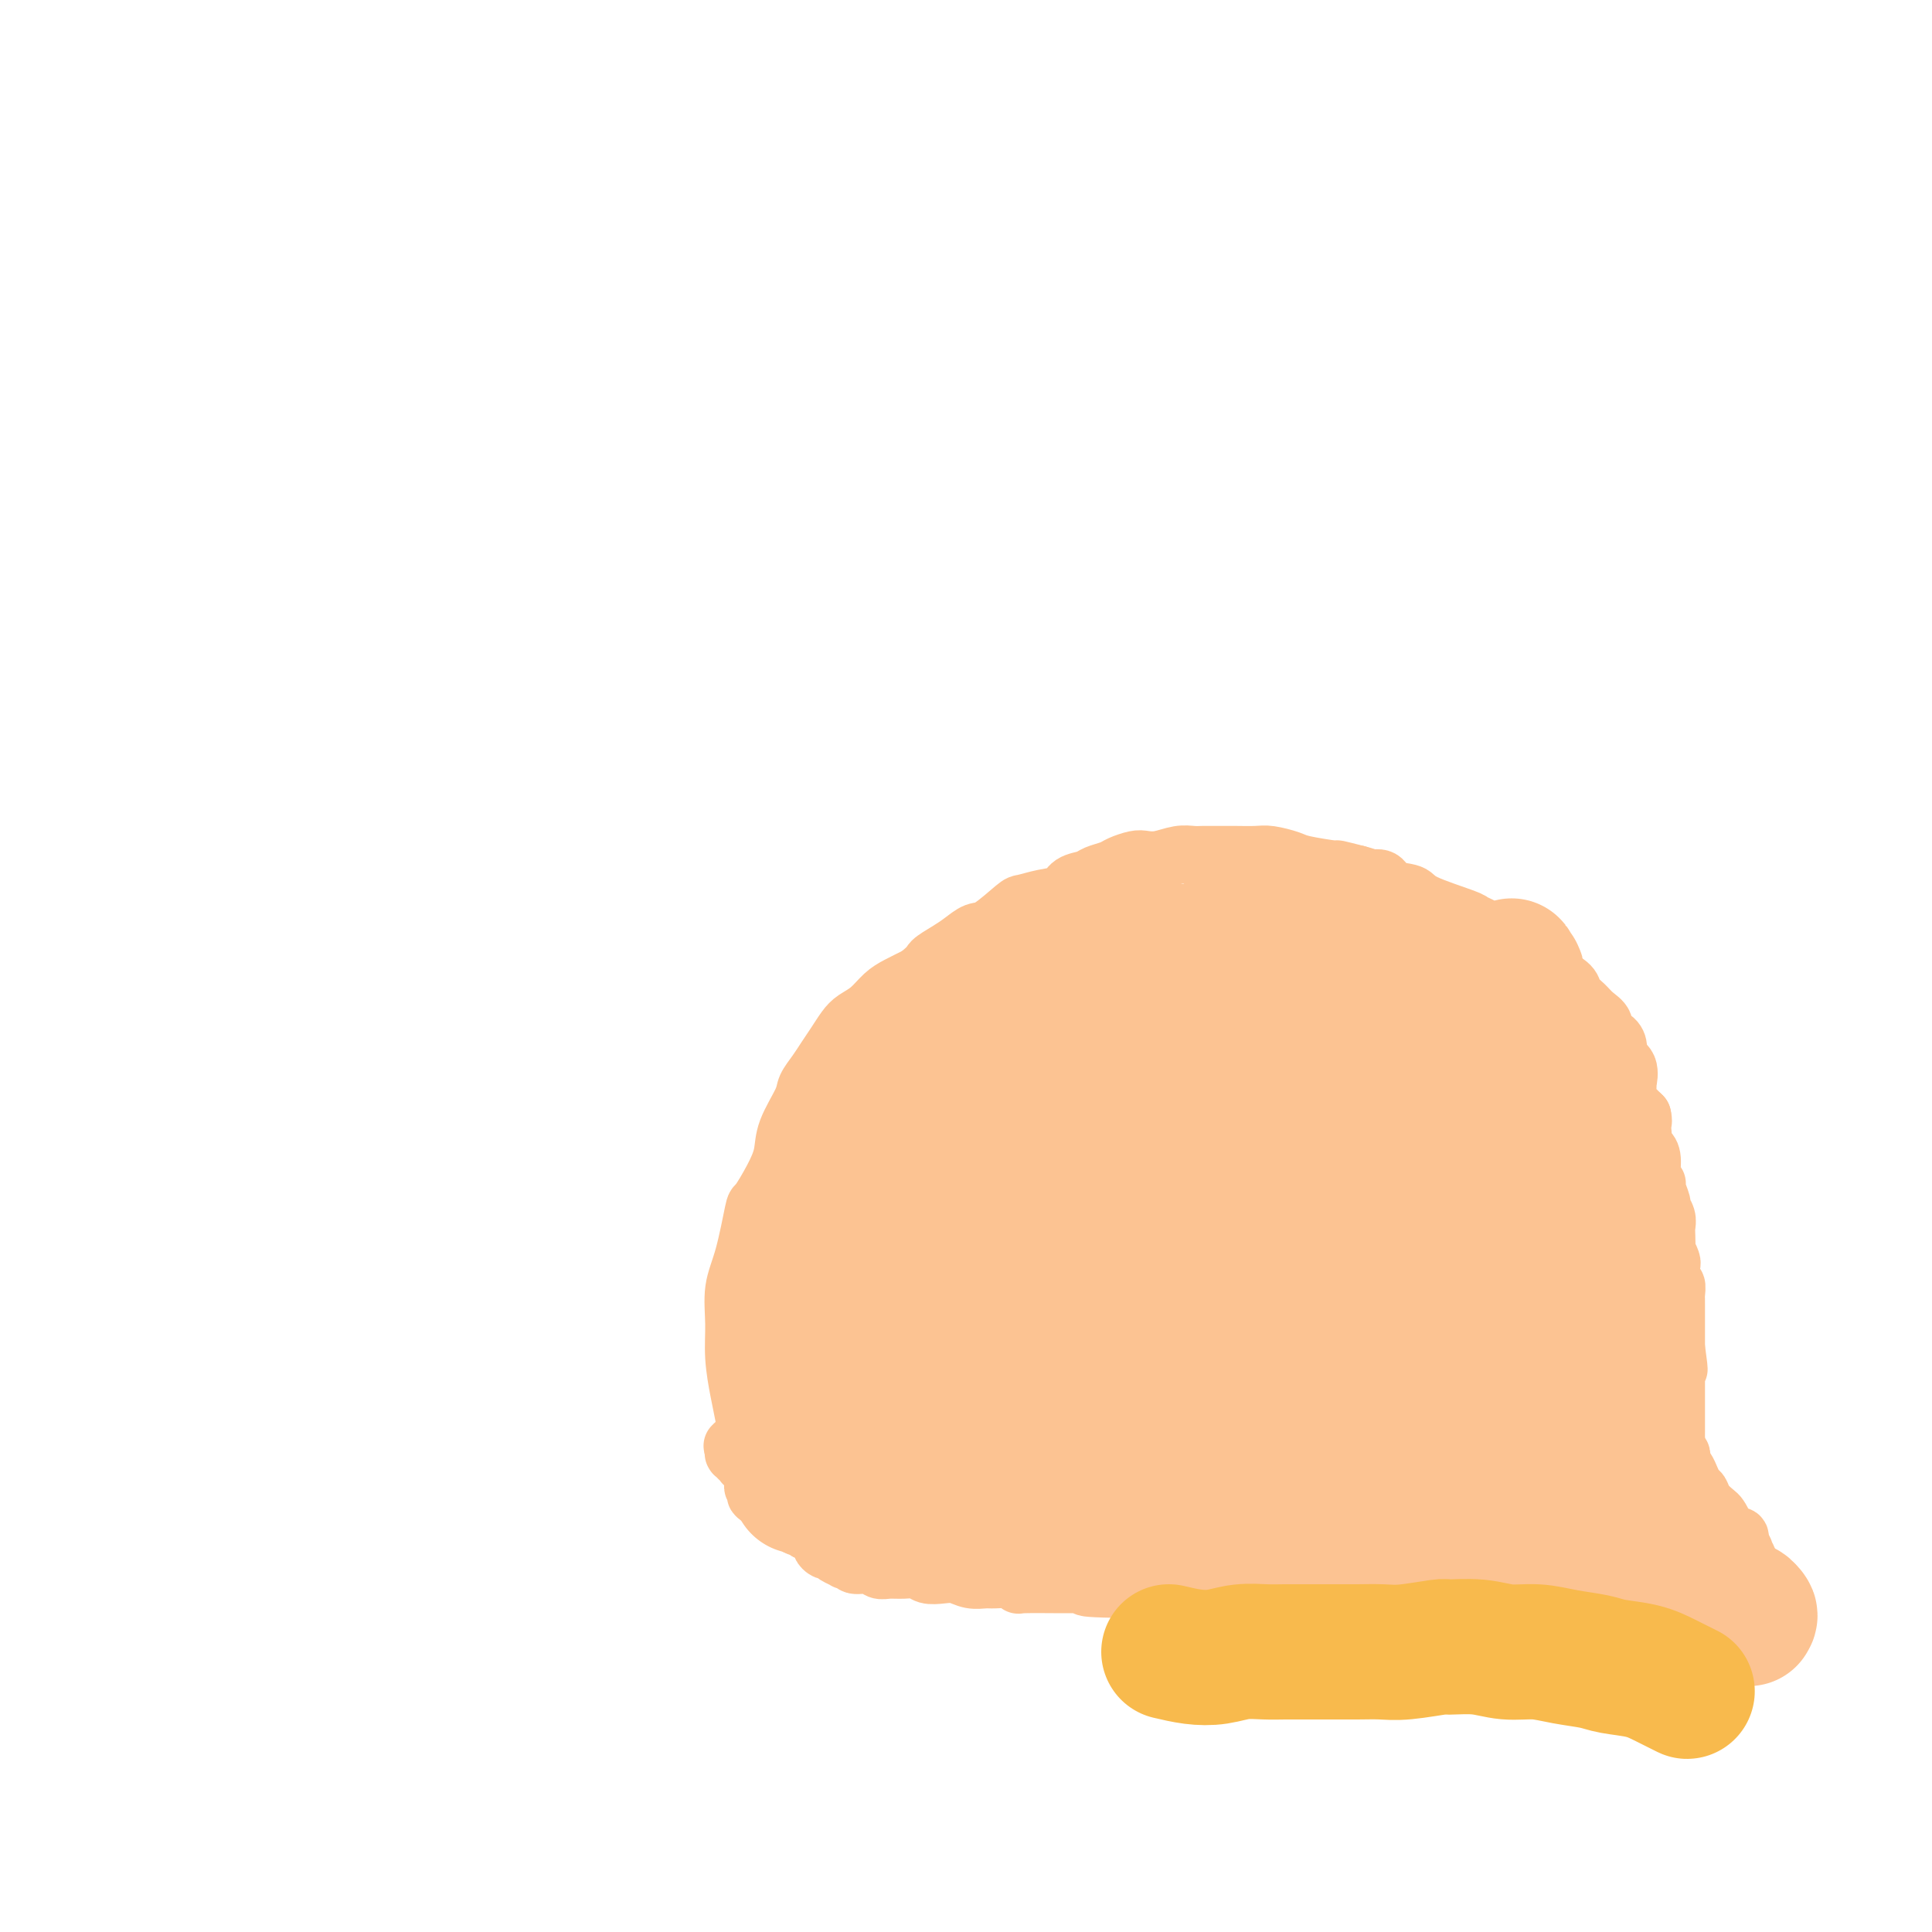 <svg viewBox='0 0 400 400' version='1.1' xmlns='http://www.w3.org/2000/svg' xmlns:xlink='http://www.w3.org/1999/xlink'><g fill='none' stroke='#FCC392' stroke-width='12' stroke-linecap='round' stroke-linejoin='round'><path d='M155,301c0.000,-0.000 0.000,-0.000 0,0c-0.000,0.000 -0.000,0.000 0,0c0.000,-0.000 0.000,-0.000 0,0c-0.000,0.000 -0.000,0.001 0,0c0.000,-0.001 0.001,-0.003 0,0c-0.001,0.003 -0.003,0.010 0,0c0.003,-0.010 0.012,-0.037 0,0c-0.012,0.037 -0.046,0.136 0,0c0.046,-0.136 0.170,-0.509 0,-2c-0.170,-1.491 -0.636,-4.102 -1,-6c-0.364,-1.898 -0.628,-3.083 -1,-5c-0.372,-1.917 -0.853,-4.567 -1,-7c-0.147,-2.433 0.039,-4.648 0,-7c-0.039,-2.352 -0.302,-4.841 0,-7c0.302,-2.159 1.170,-3.987 2,-7c0.830,-3.013 1.621,-7.209 2,-9c0.379,-1.791 0.347,-1.176 1,-2c0.653,-0.824 1.991,-3.088 3,-5c1.009,-1.912 1.688,-3.474 2,-5c0.312,-1.526 0.258,-3.017 1,-5c0.742,-1.983 2.282,-4.459 3,-6c0.718,-1.541 0.615,-2.146 1,-3c0.385,-0.854 1.257,-1.958 2,-3c0.743,-1.042 1.357,-2.021 2,-3c0.643,-0.979 1.316,-1.957 2,-3c0.684,-1.043 1.379,-2.152 2,-3c0.621,-0.848 1.169,-1.434 2,-2c0.831,-0.566 1.944,-1.110 3,-2c1.056,-0.890 2.053,-2.124 3,-3c0.947,-0.876 1.842,-1.393 3,-2c1.158,-0.607 2.579,-1.303 4,-2'/><path d='M190,202c2.856,-2.284 2.495,-2.493 3,-3c0.505,-0.507 1.876,-1.313 3,-2c1.124,-0.687 2.001,-1.255 3,-2c0.999,-0.745 2.122,-1.667 3,-2c0.878,-0.333 1.513,-0.077 3,-1c1.487,-0.923 3.825,-3.025 5,-4c1.175,-0.975 1.186,-0.825 2,-1c0.814,-0.175 2.429,-0.677 4,-1c1.571,-0.323 3.096,-0.468 4,-1c0.904,-0.532 1.186,-1.452 2,-2c0.814,-0.548 2.161,-0.725 3,-1c0.839,-0.275 1.169,-0.648 2,-1c0.831,-0.352 2.164,-0.682 3,-1c0.836,-0.318 1.175,-0.625 2,-1c0.825,-0.375 2.136,-0.818 3,-1c0.864,-0.182 1.281,-0.101 2,0c0.719,0.101 1.738,0.223 3,0c1.262,-0.223 2.765,-0.792 4,-1c1.235,-0.208 2.202,-0.056 3,0c0.798,0.056 1.428,0.015 2,0c0.572,-0.015 1.085,-0.005 2,0c0.915,0.005 2.231,0.004 3,0c0.769,-0.004 0.992,-0.013 2,0c1.008,0.013 2.800,0.046 4,0c1.200,-0.046 1.807,-0.171 3,0c1.193,0.171 2.972,0.637 4,1c1.028,0.363 1.307,0.623 3,1c1.693,0.377 4.802,0.871 6,1c1.198,0.129 0.485,-0.106 1,0c0.515,0.106 2.257,0.553 4,1'/><path d='M281,181c3.359,0.875 2.756,1.062 3,1c0.244,-0.062 1.334,-0.374 2,0c0.666,0.374 0.909,1.434 2,2c1.091,0.566 3.030,0.637 4,1c0.970,0.363 0.973,1.018 3,2c2.027,0.982 6.080,2.290 8,3c1.920,0.710 1.708,0.823 2,1c0.292,0.177 1.088,0.418 2,1c0.912,0.582 1.939,1.504 3,2c1.061,0.496 2.154,0.567 3,1c0.846,0.433 1.443,1.228 2,2c0.557,0.772 1.074,1.519 2,2c0.926,0.481 2.261,0.695 3,1c0.739,0.305 0.884,0.700 1,1c0.116,0.300 0.205,0.503 1,1c0.795,0.497 2.298,1.288 3,2c0.702,0.712 0.603,1.347 1,2c0.397,0.653 1.290,1.326 2,2c0.710,0.674 1.238,1.349 2,2c0.762,0.651 1.757,1.277 2,2c0.243,0.723 -0.267,1.543 0,2c0.267,0.457 1.311,0.551 2,1c0.689,0.449 1.022,1.252 1,2c-0.022,0.748 -0.399,1.440 0,2c0.399,0.560 1.573,0.990 2,2c0.427,1.010 0.106,2.602 0,3c-0.106,0.398 0.002,-0.399 0,0c-0.002,0.399 -0.116,1.992 0,3c0.116,1.008 0.462,1.431 1,2c0.538,0.569 1.269,1.285 2,2'/><path d='M340,231c0.638,2.626 -0.767,1.191 -1,1c-0.233,-0.191 0.707,0.863 1,2c0.293,1.137 -0.061,2.357 0,3c0.061,0.643 0.537,0.709 1,1c0.463,0.291 0.913,0.807 1,2c0.087,1.193 -0.188,3.064 0,4c0.188,0.936 0.839,0.936 1,1c0.161,0.064 -0.167,0.191 0,1c0.167,0.809 0.829,2.298 1,3c0.171,0.702 -0.150,0.617 0,1c0.150,0.383 0.771,1.236 1,2c0.229,0.764 0.065,1.441 0,2c-0.065,0.559 -0.031,1.000 0,2c0.031,1.000 0.061,2.558 0,3c-0.061,0.442 -0.212,-0.234 0,0c0.212,0.234 0.788,1.377 1,2c0.212,0.623 0.061,0.725 0,1c-0.061,0.275 -0.030,0.721 0,1c0.030,0.279 0.061,0.389 0,1c-0.061,0.611 -0.212,1.722 0,2c0.212,0.278 0.789,-0.277 1,0c0.211,0.277 0.057,1.388 0,2c-0.057,0.612 -0.015,0.727 0,1c0.015,0.273 0.004,0.703 0,1c-0.004,0.297 -0.001,0.460 0,1c0.001,0.540 0.000,1.458 0,2c-0.000,0.542 -0.000,0.709 0,1c0.000,0.291 0.000,0.707 0,1c-0.000,0.293 -0.000,0.464 0,1c0.000,0.536 0.000,1.439 0,2c-0.000,0.561 -0.000,0.781 0,1'/><path d='M347,279c1.083,7.844 0.290,3.452 0,2c-0.290,-1.452 -0.078,0.034 0,1c0.078,0.966 0.021,1.410 0,2c-0.021,0.590 -0.006,1.324 0,2c0.006,0.676 0.001,1.293 0,2c-0.001,0.707 -0.000,1.502 0,2c0.000,0.498 0.000,0.698 0,1c-0.000,0.302 -0.000,0.706 0,1c0.000,0.294 -0.000,0.479 0,1c0.000,0.521 0.000,1.378 0,2c-0.000,0.622 -0.001,1.011 0,1c0.001,-0.011 0.004,-0.420 0,0c-0.004,0.420 -0.015,1.671 0,2c0.015,0.329 0.056,-0.262 0,0c-0.056,0.262 -0.208,1.378 0,2c0.208,0.622 0.778,0.749 1,1c0.222,0.251 0.097,0.626 0,1c-0.097,0.374 -0.167,0.748 0,1c0.167,0.252 0.570,0.381 1,1c0.430,0.619 0.888,1.727 1,2c0.112,0.273 -0.121,-0.288 0,0c0.121,0.288 0.596,1.424 1,2c0.404,0.576 0.739,0.591 1,1c0.261,0.409 0.450,1.214 1,2c0.550,0.786 1.461,1.555 2,2c0.539,0.445 0.705,0.567 1,1c0.295,0.433 0.718,1.178 1,2c0.282,0.822 0.422,1.721 1,2c0.578,0.279 1.594,-0.063 2,0c0.406,0.063 0.203,0.532 0,1'/><path d='M360,319c1.946,3.385 0.311,2.347 0,2c-0.311,-0.347 0.701,-0.003 1,0c0.299,0.003 -0.116,-0.335 0,0c0.116,0.335 0.763,1.343 1,2c0.237,0.657 0.063,0.965 0,1c-0.063,0.035 -0.016,-0.202 0,0c0.016,0.202 0.002,0.841 0,1c-0.002,0.159 0.009,-0.164 0,0c-0.009,0.164 -0.039,0.815 0,1c0.039,0.185 0.147,-0.095 0,0c-0.147,0.095 -0.549,0.565 -1,1c-0.451,0.435 -0.950,0.833 -1,1c-0.050,0.167 0.347,0.101 0,0c-0.347,-0.101 -1.440,-0.237 -2,0c-0.560,0.237 -0.586,0.848 -1,1c-0.414,0.152 -1.214,-0.155 -2,0c-0.786,0.155 -1.557,0.774 -2,1c-0.443,0.226 -0.558,0.061 -1,0c-0.442,-0.061 -1.211,-0.016 -2,0c-0.789,0.016 -1.597,0.004 -2,0c-0.403,-0.004 -0.401,-0.001 -1,0c-0.599,0.001 -1.801,0.001 -3,0c-1.199,-0.001 -2.396,-0.003 -4,0c-1.604,0.003 -3.616,0.011 -5,0c-1.384,-0.011 -2.142,-0.041 -3,0c-0.858,0.041 -1.817,0.155 -3,0c-1.183,-0.155 -2.592,-0.577 -4,-1'/><path d='M325,329c-5.661,-0.016 -3.814,-0.056 -3,0c0.814,0.056 0.596,0.207 0,0c-0.596,-0.207 -1.570,-0.774 -3,-1c-1.430,-0.226 -3.317,-0.113 -4,0c-0.683,0.113 -0.163,0.226 -3,0c-2.837,-0.226 -9.032,-0.793 -12,-1c-2.968,-0.207 -2.709,-0.056 -3,0c-0.291,0.056 -1.133,0.015 -2,0c-0.867,-0.015 -1.758,-0.004 -3,0c-1.242,0.004 -2.834,0.001 -4,0c-1.166,-0.001 -1.905,-0.001 -3,0c-1.095,0.001 -2.547,0.004 -4,0c-1.453,-0.004 -2.906,-0.015 -4,0c-1.094,0.015 -1.829,0.057 -3,0c-1.171,-0.057 -2.778,-0.211 -4,0c-1.222,0.211 -2.061,0.789 -3,1c-0.939,0.211 -1.980,0.056 -3,0c-1.020,-0.056 -2.020,-0.011 -3,0c-0.980,0.011 -1.942,-0.011 -3,0c-1.058,0.011 -2.213,0.056 -3,0c-0.787,-0.056 -1.207,-0.211 -2,0c-0.793,0.211 -1.959,0.789 -3,1c-1.041,0.211 -1.955,0.057 -3,0c-1.045,-0.057 -2.219,-0.015 -3,0c-0.781,0.015 -1.168,0.004 -2,0c-0.832,-0.004 -2.110,-0.001 -3,0c-0.890,0.001 -1.394,0.000 -2,0c-0.606,-0.000 -1.316,-0.000 -2,0c-0.684,0.000 -1.342,0.000 -2,0'/><path d='M233,329c-14.750,-0.227 -5.624,-0.793 -3,-1c2.624,-0.207 -1.255,-0.054 -3,0c-1.745,0.054 -1.357,0.011 -2,0c-0.643,-0.011 -2.315,0.011 -5,0c-2.685,-0.011 -6.381,-0.056 -8,0c-1.619,0.056 -1.161,0.212 -1,0c0.161,-0.212 0.024,-0.793 -1,-1c-1.024,-0.207 -2.934,-0.042 -4,0c-1.066,0.042 -1.287,-0.040 -2,0c-0.713,0.040 -1.919,0.203 -3,0c-1.081,-0.203 -2.035,-0.772 -3,-1c-0.965,-0.228 -1.939,-0.114 -3,0c-1.061,0.114 -2.210,0.228 -3,0c-0.790,-0.228 -1.222,-0.797 -2,-1c-0.778,-0.203 -1.904,-0.039 -3,0c-1.096,0.039 -2.163,-0.046 -3,0c-0.837,0.046 -1.444,0.222 -2,0c-0.556,-0.222 -1.061,-0.843 -2,-1c-0.939,-0.157 -2.311,0.151 -3,0c-0.689,-0.151 -0.696,-0.762 -1,-1c-0.304,-0.238 -0.904,-0.102 -1,0c-0.096,0.102 0.311,0.172 0,0c-0.311,-0.172 -1.341,-0.585 -2,-1c-0.659,-0.415 -0.946,-0.832 -1,-1c-0.054,-0.168 0.127,-0.086 0,0c-0.127,0.086 -0.562,0.178 -1,0c-0.438,-0.178 -0.880,-0.625 -1,-1c-0.120,-0.375 0.083,-0.678 0,-1c-0.083,-0.322 -0.452,-0.663 -1,-1c-0.548,-0.337 -1.274,-0.668 -2,-1'/><path d='M167,317c-1.719,-1.337 -1.016,-1.178 -1,-1c0.016,0.178 -0.656,0.377 -1,0c-0.344,-0.377 -0.362,-1.329 -1,-2c-0.638,-0.671 -1.897,-1.059 -2,-1c-0.103,0.059 0.949,0.567 0,0c-0.949,-0.567 -3.901,-2.209 -5,-3c-1.099,-0.791 -0.347,-0.733 0,-1c0.347,-0.267 0.289,-0.860 0,-1c-0.289,-0.140 -0.809,0.172 -1,0c-0.191,-0.172 -0.051,-0.830 0,-1c0.051,-0.170 0.015,0.148 0,0c-0.015,-0.148 -0.008,-0.760 0,-1c0.008,-0.240 0.017,-0.106 0,0c-0.017,0.106 -0.061,0.186 0,0c0.061,-0.186 0.228,-0.637 0,-1c-0.228,-0.363 -0.850,-0.637 -1,-1c-0.150,-0.363 0.171,-0.814 0,-1c-0.171,-0.186 -0.834,-0.106 -1,0c-0.166,0.106 0.166,0.239 0,0c-0.166,-0.239 -0.829,-0.849 -1,-1c-0.171,-0.151 0.150,0.156 0,0c-0.150,-0.156 -0.772,-0.774 -1,-1c-0.228,-0.226 -0.061,-0.060 0,0c0.061,0.060 0.016,0.013 0,0c-0.016,-0.013 -0.004,0.007 0,0c0.004,-0.007 0.001,-0.040 0,0c-0.001,0.040 -0.000,0.154 0,0c0.000,-0.154 0.000,-0.577 0,-1'/><path d='M152,300c-0.757,-1.486 -0.150,-0.202 0,0c0.150,0.202 -0.156,-0.678 0,-1c0.156,-0.322 0.774,-0.086 1,0c0.226,0.086 0.061,0.023 0,0c-0.061,-0.023 -0.016,-0.006 0,0c0.016,0.006 0.005,0.002 0,0c-0.005,-0.002 -0.002,-0.001 0,0'/></g>
<g fill='none' stroke='#FCC392' stroke-width='28' stroke-linecap='round' stroke-linejoin='round'><path d='M195,275c0.000,-0.000 0.000,-0.000 0,0c-0.000,0.000 -0.000,0.000 0,0c0.000,-0.000 0.001,-0.002 0,0c-0.001,0.002 -0.002,0.006 0,0c0.002,-0.006 0.008,-0.023 0,0c-0.008,0.023 -0.031,0.085 0,0c0.031,-0.085 0.116,-0.318 0,0c-0.116,0.318 -0.432,1.187 0,0c0.432,-1.187 1.612,-4.430 2,-9c0.388,-4.570 -0.016,-10.465 7,-22c7.016,-11.535 21.453,-28.708 27,-35c5.547,-6.292 2.206,-1.701 1,0c-1.206,1.701 -0.275,0.513 0,0c0.275,-0.513 -0.107,-0.351 0,1c0.107,1.351 0.701,3.890 1,6c0.299,2.110 0.301,3.791 0,6c-0.301,2.209 -0.906,4.946 -1,7c-0.094,2.054 0.322,3.426 0,6c-0.322,2.574 -1.383,6.350 -2,9c-0.617,2.650 -0.789,4.176 -1,5c-0.211,0.824 -0.461,0.948 -1,2c-0.539,1.052 -1.368,3.034 -3,5c-1.632,1.966 -4.067,3.916 -5,5c-0.933,1.084 -0.363,1.301 -1,2c-0.637,0.699 -2.479,1.881 -4,3c-1.521,1.119 -2.720,2.177 -4,3c-1.280,0.823 -2.640,1.412 -4,2'/><path d='M207,271c-3.534,3.339 -1.370,0.687 -1,0c0.370,-0.687 -1.054,0.590 -2,1c-0.946,0.410 -1.415,-0.048 -2,-1c-0.585,-0.952 -1.286,-2.400 -2,-2c-0.714,0.400 -1.439,2.647 -1,-3c0.439,-5.647 2.044,-19.186 3,-25c0.956,-5.814 1.265,-3.901 2,-5c0.735,-1.099 1.896,-5.208 3,-8c1.104,-2.792 2.150,-4.266 3,-5c0.850,-0.734 1.505,-0.727 2,-1c0.495,-0.273 0.830,-0.825 1,-1c0.170,-0.175 0.174,0.026 0,1c-0.174,0.974 -0.526,2.721 -1,5c-0.474,2.279 -1.070,5.089 -2,7c-0.930,1.911 -2.192,2.924 -3,5c-0.808,2.076 -1.160,5.215 -2,8c-0.840,2.785 -2.166,5.214 -3,7c-0.834,1.786 -1.175,2.927 -2,4c-0.825,1.073 -2.135,2.077 -3,3c-0.865,0.923 -1.284,1.764 -2,2c-0.716,0.236 -1.728,-0.133 -2,0c-0.272,0.133 0.198,0.767 -1,1c-1.198,0.233 -4.062,0.063 -5,0c-0.938,-0.063 0.051,-0.020 0,0c-0.051,0.020 -1.143,0.016 -2,0c-0.857,-0.016 -1.481,-0.043 -2,0c-0.519,0.043 -0.933,0.156 -1,0c-0.067,-0.156 0.213,-0.580 0,-1c-0.213,-0.420 -0.918,-0.834 -1,-2c-0.082,-1.166 0.459,-3.083 1,-5'/><path d='M182,256c-0.317,-1.335 -0.610,-0.674 0,-2c0.610,-1.326 2.123,-4.639 3,-6c0.877,-1.361 1.119,-0.771 2,-2c0.881,-1.229 2.401,-4.278 3,-6c0.599,-1.722 0.277,-2.118 2,-6c1.723,-3.882 5.490,-11.250 7,-14c1.510,-2.750 0.763,-0.883 2,-2c1.237,-1.117 4.459,-5.217 6,-7c1.541,-1.783 1.401,-1.248 3,-2c1.599,-0.752 4.937,-2.790 7,-4c2.063,-1.210 2.851,-1.592 4,-2c1.149,-0.408 2.657,-0.841 4,-1c1.343,-0.159 2.519,-0.043 4,0c1.481,0.043 3.267,0.011 4,0c0.733,-0.011 0.413,-0.003 2,0c1.587,0.003 5.083,0.001 7,0c1.917,-0.001 2.256,-0.001 3,0c0.744,0.001 1.891,0.003 3,0c1.109,-0.003 2.178,-0.011 3,0c0.822,0.011 1.397,0.041 2,0c0.603,-0.041 1.233,-0.155 2,0c0.767,0.155 1.672,0.577 2,1c0.328,0.423 0.080,0.847 0,1c-0.080,0.153 0.008,0.033 0,0c-0.008,-0.033 -0.113,0.019 0,0c0.113,-0.019 0.443,-0.108 0,0c-0.443,0.108 -1.658,0.414 -3,1c-1.342,0.586 -2.812,1.453 -4,2c-1.188,0.547 -2.094,0.773 -3,1'/><path d='M247,208c-2.400,0.755 -3.401,0.642 -4,1c-0.599,0.358 -0.796,1.189 -2,2c-1.204,0.811 -3.417,1.604 -5,2c-1.583,0.396 -2.538,0.395 -3,1c-0.462,0.605 -0.430,1.815 -3,3c-2.570,1.185 -7.741,2.343 -10,3c-2.259,0.657 -1.605,0.811 -2,1c-0.395,0.189 -1.839,0.413 -3,1c-1.161,0.587 -2.039,1.537 -3,2c-0.961,0.463 -2.005,0.438 -3,1c-0.995,0.562 -1.943,1.712 -3,2c-1.057,0.288 -2.225,-0.287 -3,0c-0.775,0.287 -1.156,1.437 -2,2c-0.844,0.563 -2.150,0.539 -3,1c-0.850,0.461 -1.243,1.407 -2,2c-0.757,0.593 -1.879,0.834 -3,1c-1.121,0.166 -2.241,0.259 -3,1c-0.759,0.741 -1.158,2.132 -2,3c-0.842,0.868 -2.127,1.214 -3,2c-0.873,0.786 -1.333,2.013 -2,3c-0.667,0.987 -1.540,1.733 -2,3c-0.460,1.267 -0.505,3.053 -1,4c-0.495,0.947 -1.438,1.053 -2,2c-0.562,0.947 -0.743,2.733 -1,4c-0.257,1.267 -0.590,2.015 -1,3c-0.410,0.985 -0.897,2.206 -1,3c-0.103,0.794 0.179,1.161 0,2c-0.179,0.839 -0.817,2.149 -1,3c-0.183,0.851 0.091,1.243 0,2c-0.091,0.757 -0.545,1.878 -1,3'/><path d='M173,271c-1.000,3.515 -0.999,2.303 -1,2c-0.001,-0.303 -0.004,0.305 0,1c0.004,0.695 0.015,1.479 0,2c-0.015,0.521 -0.057,0.780 0,1c0.057,0.220 0.212,0.399 0,1c-0.212,0.601 -0.793,1.622 -1,2c-0.207,0.378 -0.041,0.112 0,0c0.041,-0.112 -0.042,-0.071 0,0c0.042,0.071 0.208,0.172 0,0c-0.208,-0.172 -0.789,-0.616 -1,-1c-0.211,-0.384 -0.053,-0.706 0,-1c0.053,-0.294 0.000,-0.559 0,-2c-0.000,-1.441 0.051,-4.058 0,-5c-0.051,-0.942 -0.206,-0.208 0,-2c0.206,-1.792 0.771,-6.111 1,-8c0.229,-1.889 0.121,-1.348 0,-2c-0.121,-0.652 -0.255,-2.498 0,-4c0.255,-1.502 0.898,-2.661 1,-4c0.102,-1.339 -0.338,-2.859 0,-4c0.338,-1.141 1.453,-1.902 2,-3c0.547,-1.098 0.526,-2.533 1,-4c0.474,-1.467 1.444,-2.967 2,-4c0.556,-1.033 0.697,-1.600 1,-2c0.303,-0.400 0.766,-0.635 2,-2c1.234,-1.365 3.238,-3.861 4,-5c0.762,-1.139 0.282,-0.922 1,-2c0.718,-1.078 2.634,-3.451 4,-5c1.366,-1.549 2.183,-2.275 3,-3'/><path d='M192,217c3.656,-4.979 2.796,-2.425 3,-2c0.204,0.425 1.470,-1.279 2,-2c0.530,-0.721 0.322,-0.460 1,-1c0.678,-0.540 2.242,-1.881 4,-3c1.758,-1.119 3.709,-2.015 4,-2c0.291,0.015 -1.078,0.942 1,0c2.078,-0.942 7.602,-3.754 10,-5c2.398,-1.246 1.671,-0.926 2,-1c0.329,-0.074 1.716,-0.542 3,-1c1.284,-0.458 2.466,-0.906 3,-1c0.534,-0.094 0.420,0.167 1,0c0.580,-0.167 1.855,-0.763 3,-1c1.145,-0.237 2.159,-0.116 3,0c0.841,0.116 1.508,0.228 3,0c1.492,-0.228 3.807,-0.794 5,-1c1.193,-0.206 1.262,-0.051 2,0c0.738,0.051 2.144,-0.000 3,0c0.856,0.000 1.160,0.053 2,0c0.840,-0.053 2.214,-0.212 3,0c0.786,0.212 0.983,0.796 2,1c1.017,0.204 2.853,0.027 4,0c1.147,-0.027 1.606,0.097 2,0c0.394,-0.097 0.723,-0.416 2,0c1.277,0.416 3.501,1.565 5,2c1.499,0.435 2.274,0.154 3,0c0.726,-0.154 1.402,-0.182 2,0c0.598,0.182 1.119,0.575 2,1c0.881,0.425 2.122,0.884 3,1c0.878,0.116 1.394,-0.110 2,0c0.606,0.110 1.303,0.555 2,1'/><path d='M279,203c5.177,1.119 3.620,0.917 3,1c-0.620,0.083 -0.304,0.451 1,1c1.304,0.549 3.594,1.281 5,2c1.406,0.719 1.928,1.427 3,2c1.072,0.573 2.696,1.011 3,1c0.304,-0.011 -0.710,-0.473 1,1c1.710,1.473 6.145,4.880 8,6c1.855,1.120 1.131,-0.047 1,0c-0.131,0.047 0.332,1.308 1,2c0.668,0.692 1.541,0.814 2,1c0.459,0.186 0.504,0.436 1,1c0.496,0.564 1.443,1.443 2,2c0.557,0.557 0.724,0.793 1,1c0.276,0.207 0.663,0.385 1,1c0.337,0.615 0.626,1.667 1,2c0.374,0.333 0.834,-0.054 1,0c0.166,0.054 0.038,0.550 0,1c-0.038,0.450 0.013,0.853 0,1c-0.013,0.147 -0.091,0.036 0,0c0.091,-0.036 0.349,0.001 0,0c-0.349,-0.001 -1.306,-0.041 -2,0c-0.694,0.041 -1.124,0.162 -2,0c-0.876,-0.162 -2.197,-0.609 -3,-1c-0.803,-0.391 -1.089,-0.727 -2,-1c-0.911,-0.273 -2.449,-0.482 -4,-1c-1.551,-0.518 -3.117,-1.345 -4,-2c-0.883,-0.655 -1.084,-1.138 -2,-2c-0.916,-0.862 -2.547,-2.103 -4,-3c-1.453,-0.897 -2.726,-1.448 -4,-2'/><path d='M287,217c-3.267,-1.997 -4.436,-2.488 -6,-3c-1.564,-0.512 -3.525,-1.044 -5,-2c-1.475,-0.956 -2.466,-2.337 -4,-3c-1.534,-0.663 -3.612,-0.609 -5,-1c-1.388,-0.391 -2.084,-1.229 -3,-2c-0.916,-0.771 -2.050,-1.477 -3,-2c-0.950,-0.523 -1.716,-0.865 -3,-2c-1.284,-1.135 -3.088,-3.064 -4,-4c-0.912,-0.936 -0.933,-0.878 -1,-1c-0.067,-0.122 -0.181,-0.425 0,-1c0.181,-0.575 0.655,-1.423 1,-2c0.345,-0.577 0.560,-0.884 1,-1c0.440,-0.116 1.105,-0.041 2,0c0.895,0.041 2.021,0.048 3,0c0.979,-0.048 1.811,-0.149 3,0c1.189,0.149 2.734,0.550 4,1c1.266,0.450 2.252,0.950 3,1c0.748,0.050 1.259,-0.348 2,0c0.741,0.348 1.713,1.443 3,2c1.287,0.557 2.889,0.576 4,1c1.111,0.424 1.732,1.253 3,2c1.268,0.747 3.183,1.411 5,2c1.817,0.589 3.537,1.103 5,2c1.463,0.897 2.671,2.179 4,3c1.329,0.821 2.781,1.183 4,2c1.219,0.817 2.205,2.091 3,3c0.795,0.909 1.397,1.455 2,2'/><path d='M305,214c4.438,2.872 2.534,2.052 2,2c-0.534,-0.052 0.302,0.665 1,1c0.698,0.335 1.259,0.289 2,1c0.741,0.711 1.661,2.178 2,3c0.339,0.822 0.098,0.997 0,1c-0.098,0.003 -0.051,-0.166 1,1c1.051,1.166 3.108,3.669 4,5c0.892,1.331 0.619,1.492 1,2c0.381,0.508 1.415,1.365 2,2c0.585,0.635 0.720,1.048 1,2c0.280,0.952 0.705,2.442 1,3c0.295,0.558 0.459,0.183 1,1c0.541,0.817 1.460,2.828 2,4c0.540,1.172 0.703,1.507 1,2c0.297,0.493 0.728,1.143 1,2c0.272,0.857 0.384,1.920 1,3c0.616,1.080 1.737,2.176 2,3c0.263,0.824 -0.332,1.376 0,2c0.332,0.624 1.590,1.319 2,2c0.410,0.681 -0.030,1.347 0,2c0.030,0.653 0.530,1.292 1,2c0.470,0.708 0.911,1.484 1,2c0.089,0.516 -0.172,0.772 0,1c0.172,0.228 0.778,0.429 1,1c0.222,0.571 0.059,1.512 0,2c-0.059,0.488 -0.016,0.523 0,1c0.016,0.477 0.004,1.398 0,2c-0.004,0.602 -0.001,0.886 0,1c0.001,0.114 0.001,0.057 0,0'/><path d='M335,270c2.326,5.860 0.639,1.510 0,0c-0.639,-1.510 -0.232,-0.182 0,0c0.232,0.182 0.288,-0.784 0,-1c-0.288,-0.216 -0.920,0.319 -2,-3c-1.080,-3.319 -2.606,-10.491 -3,-12c-0.394,-1.509 0.346,2.645 -2,-5c-2.346,-7.645 -7.776,-27.088 -10,-35c-2.224,-7.912 -1.241,-4.294 -1,-3c0.241,1.294 -0.261,0.265 -1,-2c-0.739,-2.265 -1.715,-5.766 -2,-7c-0.285,-1.234 0.120,-0.201 0,0c-0.120,0.201 -0.765,-0.431 -1,-1c-0.235,-0.569 -0.059,-1.076 0,-1c0.059,0.076 0.002,0.737 0,1c-0.002,0.263 0.051,0.130 0,0c-0.051,-0.130 -0.206,-0.256 0,0c0.206,0.256 0.772,0.895 1,1c0.228,0.105 0.116,-0.326 0,0c-0.116,0.326 -0.238,1.407 0,2c0.238,0.593 0.836,0.699 1,1c0.164,0.301 -0.107,0.798 0,2c0.107,1.202 0.592,3.108 1,4c0.408,0.892 0.738,0.768 1,2c0.262,1.232 0.454,3.818 1,6c0.546,2.182 1.445,3.960 2,5c0.555,1.040 0.767,1.341 1,2c0.233,0.659 0.486,1.678 1,3c0.514,1.322 1.290,2.949 2,5c0.710,2.051 1.355,4.525 2,7'/><path d='M326,241c1.968,6.492 0.888,3.223 1,3c0.112,-0.223 1.414,2.600 2,4c0.586,1.400 0.455,1.376 1,3c0.545,1.624 1.767,4.895 2,6c0.233,1.105 -0.522,0.045 0,2c0.522,1.955 2.322,6.926 3,9c0.678,2.074 0.233,1.252 0,1c-0.233,-0.252 -0.255,0.067 0,1c0.255,0.933 0.786,2.481 1,3c0.214,0.519 0.110,0.009 0,0c-0.110,-0.009 -0.226,0.483 0,1c0.226,0.517 0.793,1.059 1,2c0.207,0.941 0.056,2.283 0,3c-0.056,0.717 -0.015,0.811 0,1c0.015,0.189 0.003,0.474 0,1c-0.003,0.526 0.003,1.292 0,2c-0.003,0.708 -0.015,1.359 0,2c0.015,0.641 0.057,1.271 0,2c-0.057,0.729 -0.212,1.557 0,2c0.212,0.443 0.790,0.500 1,1c0.210,0.500 0.053,1.442 0,2c-0.053,0.558 -0.000,0.731 0,1c0.000,0.269 -0.053,0.634 0,1c0.053,0.366 0.210,0.732 0,1c-0.210,0.268 -0.788,0.438 -1,1c-0.212,0.562 -0.057,1.515 0,2c0.057,0.485 0.015,0.501 0,1c-0.015,0.499 -0.004,1.480 0,2c0.004,0.520 0.001,0.577 0,1c-0.001,0.423 -0.001,1.211 0,2'/><path d='M337,304c0.000,4.481 0.000,1.682 0,1c-0.000,-0.682 -0.000,0.753 0,2c0.000,1.247 0.000,2.305 0,3c-0.000,0.695 -0.000,1.028 0,1c0.000,-0.028 0.000,-0.418 0,1c-0.000,1.418 -0.000,4.642 0,6c0.000,1.358 0.000,0.850 0,1c-0.000,0.150 -0.001,0.958 0,2c0.001,1.042 0.004,2.318 0,3c-0.004,0.682 -0.016,0.770 0,1c0.016,0.230 0.060,0.601 0,1c-0.060,0.399 -0.222,0.825 0,1c0.222,0.175 0.829,0.099 1,0c0.171,-0.099 -0.095,-0.223 0,0c0.095,0.223 0.549,0.791 1,1c0.451,0.209 0.898,0.060 1,0c0.102,-0.060 -0.143,-0.031 0,0c0.143,0.031 0.672,0.065 1,0c0.328,-0.065 0.454,-0.228 1,0c0.546,0.228 1.511,0.846 2,1c0.489,0.154 0.501,-0.155 1,0c0.499,0.155 1.484,0.773 2,1c0.516,0.227 0.562,0.061 1,0c0.438,-0.061 1.268,-0.017 2,0c0.732,0.017 1.366,0.009 2,0'/><path d='M352,330c2.951,0.625 2.830,0.689 3,1c0.170,0.311 0.631,0.871 1,1c0.369,0.129 0.645,-0.172 1,0c0.355,0.172 0.789,0.816 1,1c0.211,0.184 0.200,-0.093 1,0c0.800,0.093 2.410,0.557 3,1c0.590,0.443 0.159,0.866 0,1c-0.159,0.134 -0.044,-0.020 0,0c0.044,0.020 0.019,0.215 0,0c-0.019,-0.215 -0.033,-0.839 0,-1c0.033,-0.161 0.113,0.141 0,0c-0.113,-0.141 -0.418,-0.726 -1,-1c-0.582,-0.274 -1.442,-0.238 -3,-1c-1.558,-0.762 -3.814,-2.323 -5,-3c-1.186,-0.677 -1.303,-0.470 -2,-1c-0.697,-0.530 -1.975,-1.796 -5,-3c-3.025,-1.204 -7.799,-2.345 -10,-3c-2.201,-0.655 -1.831,-0.824 -3,-1c-1.169,-0.176 -3.878,-0.359 -6,-1c-2.122,-0.641 -3.656,-1.741 -5,-2c-1.344,-0.259 -2.498,0.324 -5,0c-2.502,-0.324 -6.350,-1.554 -8,-2c-1.650,-0.446 -1.100,-0.109 -2,0c-0.900,0.109 -3.250,-0.009 -5,0c-1.750,0.009 -2.900,0.146 -5,0c-2.100,-0.146 -5.151,-0.575 -7,-1c-1.849,-0.425 -2.498,-0.845 -3,-1c-0.502,-0.155 -0.858,-0.044 -2,0c-1.142,0.044 -3.071,0.022 -5,0'/><path d='M280,314c-7.616,-0.618 -5.655,-0.162 -6,0c-0.345,0.162 -2.995,0.030 -4,0c-1.005,-0.030 -0.366,0.044 -1,0c-0.634,-0.044 -2.542,-0.204 -4,0c-1.458,0.204 -2.467,0.773 -3,1c-0.533,0.227 -0.592,0.113 -2,0c-1.408,-0.113 -4.165,-0.226 -6,0c-1.835,0.226 -2.746,0.792 -3,1c-0.254,0.208 0.151,0.060 -1,0c-1.151,-0.060 -3.856,-0.030 -5,0c-1.144,0.030 -0.725,0.060 -1,0c-0.275,-0.060 -1.242,-0.208 -2,0c-0.758,0.208 -1.306,0.774 -2,1c-0.694,0.226 -1.534,0.113 -2,0c-0.466,-0.113 -0.559,-0.226 -1,0c-0.441,0.226 -1.229,0.793 -2,1c-0.771,0.207 -1.524,0.056 -2,0c-0.476,-0.056 -0.673,-0.015 -1,0c-0.327,0.015 -0.782,0.004 -2,0c-1.218,-0.004 -3.198,-0.001 -4,0c-0.802,0.001 -0.427,0.000 -1,0c-0.573,-0.000 -2.093,-0.000 -3,0c-0.907,0.000 -1.202,0.000 -2,0c-0.798,-0.000 -2.101,-0.000 -3,0c-0.899,0.000 -1.396,0.000 -2,0c-0.604,-0.000 -1.315,-0.000 -2,0c-0.685,0.000 -1.342,0.000 -2,0'/><path d='M211,318c-10.787,0.619 -3.254,0.167 -1,0c2.254,-0.167 -0.771,-0.049 -2,0c-1.229,0.049 -0.661,0.028 -1,0c-0.339,-0.028 -1.583,-0.064 -2,0c-0.417,0.064 -0.006,0.228 -1,0c-0.994,-0.228 -3.392,-0.850 -4,-1c-0.608,-0.150 0.575,0.171 0,0c-0.575,-0.171 -2.909,-0.833 -4,-1c-1.091,-0.167 -0.940,0.161 -1,0c-0.060,-0.161 -0.329,-0.812 -1,-1c-0.671,-0.188 -1.742,0.086 -2,0c-0.258,-0.086 0.296,-0.533 0,-1c-0.296,-0.467 -1.442,-0.954 -2,-1c-0.558,-0.046 -0.530,0.349 -1,0c-0.470,-0.349 -1.440,-1.440 -2,-2c-0.560,-0.560 -0.710,-0.587 -1,-1c-0.290,-0.413 -0.721,-1.212 -1,-2c-0.279,-0.788 -0.405,-1.565 -1,-2c-0.595,-0.435 -1.659,-0.527 -2,-1c-0.341,-0.473 0.041,-1.327 0,-2c-0.041,-0.673 -0.504,-1.164 -1,-2c-0.496,-0.836 -1.026,-2.016 -1,-3c0.026,-0.984 0.609,-1.772 1,-3c0.391,-1.228 0.591,-2.895 1,-4c0.409,-1.105 1.028,-1.647 2,-3c0.972,-1.353 2.296,-3.517 3,-5c0.704,-1.483 0.787,-2.284 3,-5c2.213,-2.716 6.557,-7.347 11,-12c4.443,-4.653 8.984,-9.330 13,-13c4.016,-3.670 7.508,-6.335 11,-9'/><path d='M225,244c8.697,-7.500 12.940,-9.250 16,-11c3.060,-1.750 4.938,-3.499 6,-4c1.062,-0.501 1.308,0.248 2,0c0.692,-0.248 1.831,-1.492 3,-2c1.169,-0.508 2.367,-0.282 3,0c0.633,0.282 0.702,0.618 1,1c0.298,0.382 0.825,0.811 1,1c0.175,0.189 -0.001,0.139 0,0c0.001,-0.139 0.178,-0.368 0,0c-0.178,0.368 -0.712,1.332 -1,2c-0.288,0.668 -0.329,1.040 -1,2c-0.671,0.960 -1.971,2.509 -3,4c-1.029,1.491 -1.786,2.924 -3,4c-1.214,1.076 -2.883,1.796 -4,3c-1.117,1.204 -1.681,2.892 -3,4c-1.319,1.108 -3.393,1.636 -5,3c-1.607,1.364 -2.746,3.564 -4,5c-1.254,1.436 -2.624,2.107 -7,5c-4.376,2.893 -11.759,8.008 -16,11c-4.241,2.992 -5.339,3.862 -7,5c-1.661,1.138 -3.883,2.545 -6,4c-2.117,1.455 -4.128,2.959 -6,4c-1.872,1.041 -3.604,1.620 -5,3c-1.396,1.380 -2.457,3.563 -4,5c-1.543,1.437 -3.569,2.130 -5,3c-1.431,0.870 -2.267,1.918 -3,3c-0.733,1.082 -1.361,2.197 -2,3c-0.639,0.803 -1.287,1.293 -2,2c-0.713,0.707 -1.489,1.631 -2,2c-0.511,0.369 -0.755,0.185 -1,0'/><path d='M167,306c-2.938,2.950 -0.784,1.326 0,1c0.784,-0.326 0.196,0.645 0,1c-0.196,0.355 -0.001,0.095 0,0c0.001,-0.095 -0.192,-0.026 0,0c0.192,0.026 0.769,0.008 1,0c0.231,-0.008 0.114,-0.006 0,0c-0.114,0.006 -0.227,0.017 0,0c0.227,-0.017 0.793,-0.061 1,0c0.207,0.061 0.054,0.226 0,0c-0.054,-0.226 -0.011,-0.844 0,-1c0.011,-0.156 -0.012,0.150 0,0c0.012,-0.150 0.058,-0.757 0,-1c-0.058,-0.243 -0.220,-0.122 0,0c0.220,0.122 0.823,0.244 1,0c0.177,-0.244 -0.072,-0.854 0,-1c0.072,-0.146 0.465,0.171 1,0c0.535,-0.171 1.213,-0.830 2,-1c0.787,-0.170 1.682,0.151 3,0c1.318,-0.151 3.059,-0.772 4,-1c0.941,-0.228 1.083,-0.061 2,0c0.917,0.061 2.609,0.018 4,0c1.391,-0.018 2.482,-0.011 4,0c1.518,0.011 3.465,0.025 7,-1c3.535,-1.025 8.659,-3.089 15,-7c6.341,-3.911 13.900,-9.668 20,-14c6.100,-4.332 10.743,-7.238 15,-10c4.257,-2.762 8.129,-5.381 12,-8'/><path d='M259,263c8.355,-5.966 5.741,-4.879 6,-5c0.259,-0.121 3.390,-1.448 5,-3c1.610,-1.552 1.700,-3.330 2,-4c0.300,-0.670 0.811,-0.232 1,0c0.189,0.232 0.058,0.257 0,0c-0.058,-0.257 -0.042,-0.798 0,-1c0.042,-0.202 0.110,-0.066 0,0c-0.110,0.066 -0.399,0.061 -1,0c-0.601,-0.061 -1.515,-0.178 -2,0c-0.485,0.178 -0.542,0.653 -1,1c-0.458,0.347 -1.317,0.567 -2,1c-0.683,0.433 -1.189,1.079 -2,2c-0.811,0.921 -1.928,2.118 -3,3c-1.072,0.882 -2.100,1.451 -4,3c-1.900,1.549 -4.672,4.079 -7,6c-2.328,1.921 -4.212,3.233 -6,5c-1.788,1.767 -3.482,3.988 -5,6c-1.518,2.012 -2.861,3.816 -5,6c-2.139,2.184 -5.073,4.750 -8,8c-2.927,3.250 -5.846,7.185 -8,10c-2.154,2.815 -3.545,4.510 -5,6c-1.455,1.490 -2.976,2.775 -4,4c-1.024,1.225 -1.551,2.391 -2,3c-0.449,0.609 -0.821,0.661 -1,1c-0.179,0.339 -0.164,0.967 0,1c0.164,0.033 0.477,-0.527 1,-1c0.523,-0.473 1.256,-0.858 2,-1c0.744,-0.142 1.498,-0.041 3,-1c1.502,-0.959 3.751,-2.980 6,-5'/><path d='M219,308c3.063,-2.379 5.220,-5.326 8,-8c2.780,-2.674 6.183,-5.075 9,-8c2.817,-2.925 5.047,-6.373 7,-9c1.953,-2.627 3.627,-4.434 9,-11c5.373,-6.566 14.444,-17.890 18,-23c3.556,-5.110 1.598,-4.007 2,-5c0.402,-0.993 3.165,-4.084 5,-6c1.835,-1.916 2.740,-2.658 4,-4c1.260,-1.342 2.873,-3.286 4,-4c1.127,-0.714 1.769,-0.199 2,0c0.231,0.199 0.051,0.083 0,0c-0.051,-0.083 0.028,-0.133 0,0c-0.028,0.133 -0.163,0.450 0,1c0.163,0.550 0.623,1.333 1,2c0.377,0.667 0.672,1.217 1,2c0.328,0.783 0.691,1.800 1,3c0.309,1.200 0.564,2.582 1,4c0.436,1.418 1.053,2.871 1,4c-0.053,1.129 -0.775,1.935 -1,3c-0.225,1.065 0.048,2.391 0,4c-0.048,1.609 -0.416,3.503 -1,5c-0.584,1.497 -1.383,2.597 -2,4c-0.617,1.403 -1.053,3.109 -2,5c-0.947,1.891 -2.406,3.968 -4,6c-1.594,2.032 -3.325,4.020 -5,6c-1.675,1.980 -3.294,3.953 -5,6c-1.706,2.047 -3.498,4.166 -5,6c-1.502,1.834 -2.715,3.381 -4,5c-1.285,1.619 -2.643,3.309 -4,5'/><path d='M259,301c-6.046,7.728 -5.660,5.548 -6,5c-0.340,-0.548 -1.407,0.536 -3,2c-1.593,1.464 -3.713,3.308 -5,5c-1.287,1.692 -1.740,3.234 -3,4c-1.260,0.766 -3.325,0.757 -4,1c-0.675,0.243 0.040,0.737 1,0c0.960,-0.737 2.165,-2.705 3,-4c0.835,-1.295 1.300,-1.917 2,-3c0.700,-1.083 1.634,-2.629 5,-8c3.366,-5.371 9.163,-14.569 13,-20c3.837,-5.431 5.715,-7.094 8,-10c2.285,-2.906 4.979,-7.054 7,-10c2.021,-2.946 3.369,-4.688 5,-7c1.631,-2.312 3.544,-5.193 5,-7c1.456,-1.807 2.456,-2.541 3,-3c0.544,-0.459 0.631,-0.644 1,-1c0.369,-0.356 1.018,-0.884 2,-1c0.982,-0.116 2.297,0.179 3,0c0.703,-0.179 0.793,-0.834 1,-1c0.207,-0.166 0.529,0.155 1,0c0.471,-0.155 1.089,-0.785 2,-1c0.911,-0.215 2.113,-0.013 3,0c0.887,0.013 1.459,-0.163 2,0c0.541,0.163 1.051,0.665 2,1c0.949,0.335 2.337,0.502 3,1c0.663,0.498 0.602,1.326 1,2c0.398,0.674 1.257,1.192 2,2c0.743,0.808 1.372,1.904 2,3'/><path d='M315,251c0.729,1.683 0.053,2.392 0,3c-0.053,0.608 0.519,1.115 1,2c0.481,0.885 0.872,2.147 1,3c0.128,0.853 -0.006,1.298 0,2c0.006,0.702 0.154,1.660 0,4c-0.154,2.340 -0.608,6.061 -1,8c-0.392,1.939 -0.720,2.095 -1,3c-0.280,0.905 -0.511,2.559 -1,4c-0.489,1.441 -1.236,2.668 -2,4c-0.764,1.332 -1.545,2.768 -2,4c-0.455,1.232 -0.584,2.260 -1,3c-0.416,0.740 -1.120,1.193 -2,2c-0.880,0.807 -1.935,1.967 -3,3c-1.065,1.033 -2.140,1.939 -3,3c-0.860,1.061 -1.505,2.277 -2,3c-0.495,0.723 -0.840,0.952 -2,2c-1.160,1.048 -3.137,2.914 -4,4c-0.863,1.086 -0.613,1.390 -1,2c-0.387,0.610 -1.410,1.525 -2,2c-0.590,0.475 -0.747,0.509 -1,1c-0.253,0.491 -0.604,1.439 -1,2c-0.396,0.561 -0.838,0.735 -1,1c-0.162,0.265 -0.043,0.622 0,1c0.043,0.378 0.012,0.778 0,1c-0.012,0.222 -0.003,0.266 0,0c0.003,-0.266 0.001,-0.841 0,-1c-0.001,-0.159 -0.000,0.097 0,0c0.000,-0.097 0.000,-0.549 0,-1'/><path d='M287,316c-3.164,4.020 -0.076,1.570 1,0c1.076,-1.570 0.138,-2.261 0,-3c-0.138,-0.739 0.523,-1.526 1,-2c0.477,-0.474 0.769,-0.635 0,-5c-0.769,-4.365 -2.597,-12.934 -4,-17c-1.403,-4.066 -2.379,-3.629 -3,-4c-0.621,-0.371 -0.887,-1.549 -2,-3c-1.113,-1.451 -3.073,-3.176 -4,-4c-0.927,-0.824 -0.823,-0.746 -1,-1c-0.177,-0.254 -0.636,-0.839 -1,-1c-0.364,-0.161 -0.631,0.103 -1,0c-0.369,-0.103 -0.838,-0.573 -1,-1c-0.162,-0.427 -0.017,-0.810 0,-1c0.017,-0.190 -0.096,-0.188 0,0c0.096,0.188 0.399,0.560 1,1c0.601,0.440 1.498,0.947 2,1c0.502,0.053 0.608,-0.349 1,0c0.392,0.349 1.068,1.447 2,2c0.932,0.553 2.118,0.559 3,1c0.882,0.441 1.459,1.316 3,2c1.541,0.684 4.047,1.179 6,2c1.953,0.821 3.355,1.970 5,3c1.645,1.030 3.535,1.942 5,3c1.465,1.058 2.506,2.261 4,3c1.494,0.739 3.442,1.012 5,2c1.558,0.988 2.727,2.689 4,4c1.273,1.311 2.649,2.232 4,3c1.351,0.768 2.675,1.384 4,2'/><path d='M321,303c8.850,5.302 6.474,4.058 6,4c-0.474,-0.058 0.955,1.070 2,2c1.045,0.930 1.706,1.661 2,2c0.294,0.339 0.223,0.287 1,1c0.777,0.713 2.404,2.191 3,3c0.596,0.809 0.160,0.950 0,1c-0.160,0.050 -0.046,0.011 0,0c0.046,-0.011 0.023,0.007 0,0c-0.023,-0.007 -0.046,-0.040 0,0c0.046,0.040 0.162,0.154 0,0c-0.162,-0.154 -0.601,-0.577 -1,-1c-0.399,-0.423 -0.757,-0.846 -1,-1c-0.243,-0.154 -0.370,-0.037 -1,-1c-0.630,-0.963 -1.761,-3.004 -2,-4c-0.239,-0.996 0.416,-0.946 0,-2c-0.416,-1.054 -1.902,-3.211 -3,-5c-1.098,-1.789 -1.807,-3.210 -3,-5c-1.193,-1.790 -2.870,-3.947 -4,-6c-1.130,-2.053 -1.711,-4.000 -3,-6c-1.289,-2.000 -3.285,-4.054 -5,-6c-1.715,-1.946 -3.150,-3.786 -5,-6c-1.850,-2.214 -4.116,-4.804 -5,-6c-0.884,-1.196 -0.388,-0.999 -1,-2c-0.612,-1.001 -2.332,-3.199 -3,-4c-0.668,-0.801 -0.282,-0.204 -1,-1c-0.718,-0.796 -2.539,-2.983 -4,-4c-1.461,-1.017 -2.560,-0.862 -3,-1c-0.440,-0.138 -0.220,-0.569 0,-1'/><path d='M290,254c-4.813,-4.791 -3.346,-1.268 -3,0c0.346,1.268 -0.429,0.283 -1,0c-0.571,-0.283 -0.938,0.137 -1,0c-0.062,-0.137 0.181,-0.830 -2,0c-2.181,0.830 -6.788,3.182 -9,4c-2.212,0.818 -2.030,0.103 -2,0c0.030,-0.103 -0.091,0.406 -3,1c-2.909,0.594 -8.604,1.271 -12,2c-3.396,0.729 -4.493,1.508 -6,2c-1.507,0.492 -3.425,0.696 -5,1c-1.575,0.304 -2.806,0.706 -4,1c-1.194,0.294 -2.349,0.478 -4,1c-1.651,0.522 -3.798,1.383 -5,2c-1.202,0.617 -1.459,0.992 -2,1c-0.541,0.008 -1.365,-0.350 -3,0c-1.635,0.350 -4.079,1.408 -5,2c-0.921,0.592 -0.318,0.717 -1,1c-0.682,0.283 -2.647,0.724 -4,1c-1.353,0.276 -2.092,0.389 -3,1c-0.908,0.611 -1.983,1.721 -3,2c-1.017,0.279 -1.974,-0.272 -3,0c-1.026,0.272 -2.120,1.369 -3,2c-0.880,0.631 -1.545,0.798 -2,1c-0.455,0.202 -0.699,0.439 -2,1c-1.301,0.561 -3.657,1.446 -5,2c-1.343,0.554 -1.671,0.777 -2,1'/><path d='M195,283c-5.919,2.269 -4.217,0.941 -4,1c0.217,0.059 -1.051,1.504 -2,2c-0.949,0.496 -1.578,0.042 -2,0c-0.422,-0.042 -0.638,0.327 -2,1c-1.362,0.673 -3.870,1.648 -5,2c-1.130,0.352 -0.881,0.080 -1,0c-0.119,-0.080 -0.606,0.031 -1,0c-0.394,-0.031 -0.694,-0.206 -1,0c-0.306,0.206 -0.618,0.791 -1,1c-0.382,0.209 -0.834,0.042 -1,0c-0.166,-0.042 -0.044,0.041 0,0c0.044,-0.041 0.012,-0.207 0,0c-0.012,0.207 -0.003,0.786 0,1c0.003,0.214 0.001,0.061 0,0c-0.001,-0.061 -0.000,-0.031 0,0'/><path d='M172,270c0.000,0.000 0.000,0.000 0,0c-0.000,-0.000 -0.000,-0.000 0,0c0.000,0.000 0.000,0.000 0,0c-0.000,-0.000 -0.000,-0.000 0,0c0.000,0.000 0.000,0.000 0,0c-0.000,-0.000 -0.000,-0.000 0,0c0.000,0.000 0.000,0.000 0,0c-0.000,-0.000 -0.000,-0.000 0,0c0.000,0.000 0.001,0.001 0,0c-0.001,-0.001 -0.003,-0.004 0,0c0.003,0.004 0.011,0.016 0,0c-0.011,-0.016 -0.041,-0.061 0,0c0.041,0.061 0.152,0.226 0,1c-0.152,0.774 -0.567,2.155 -1,3c-0.433,0.845 -0.886,1.153 -1,2c-0.114,0.847 0.109,2.232 0,3c-0.109,0.768 -0.551,0.918 -1,2c-0.449,1.082 -0.905,3.095 -1,4c-0.095,0.905 0.171,0.701 0,1c-0.171,0.299 -0.778,1.101 -1,2c-0.222,0.899 -0.060,1.894 0,3c0.060,1.106 0.016,2.321 0,3c-0.016,0.679 -0.004,0.821 0,1c0.004,0.179 0.001,0.394 0,1c-0.001,0.606 -0.000,1.602 0,2c0.000,0.398 0.000,0.199 0,0'/></g>
<g fill='none' stroke='#F8BA4D' stroke-width='28' stroke-linecap='round' stroke-linejoin='round'><path d='M349,350c0.000,0.000 0.000,0.000 0,0c-0.000,-0.000 -0.000,-0.000 0,0c0.000,0.000 0.000,0.000 0,0c-0.000,-0.000 -0.000,-0.000 0,0c0.000,0.000 0.000,0.000 0,0c-0.000,-0.000 -0.001,-0.000 0,0c0.001,0.000 0.003,0.002 0,0c-0.003,-0.002 -0.012,-0.006 0,0c0.012,0.006 0.046,0.023 0,0c-0.046,-0.023 -0.172,-0.086 0,0c0.172,0.086 0.642,0.321 0,0c-0.642,-0.321 -2.396,-1.199 -4,-2c-1.604,-0.801 -3.057,-1.525 -5,-2c-1.943,-0.475 -4.377,-0.701 -6,-1c-1.623,-0.299 -2.434,-0.673 -4,-1c-1.566,-0.327 -3.888,-0.609 -6,-1c-2.112,-0.391 -4.014,-0.890 -6,-1c-1.986,-0.110 -4.057,0.171 -6,0c-1.943,-0.171 -3.757,-0.792 -6,-1c-2.243,-0.208 -4.913,-0.003 -6,0c-1.087,0.003 -0.590,-0.195 -2,0c-1.410,0.195 -4.729,0.784 -7,1c-2.271,0.216 -3.496,0.058 -5,0c-1.504,-0.058 -3.286,-0.015 -5,0c-1.714,0.015 -3.360,0.003 -5,0c-1.640,-0.003 -3.274,0.003 -5,0c-1.726,-0.003 -3.545,-0.014 -5,0c-1.455,0.014 -2.544,0.053 -4,0c-1.456,-0.053 -3.277,-0.200 -5,0c-1.723,0.200 -3.349,0.746 -5,1c-1.651,0.254 -3.329,0.215 -5,0c-1.671,-0.215 -3.336,-0.608 -5,-1'/></g>
</svg>